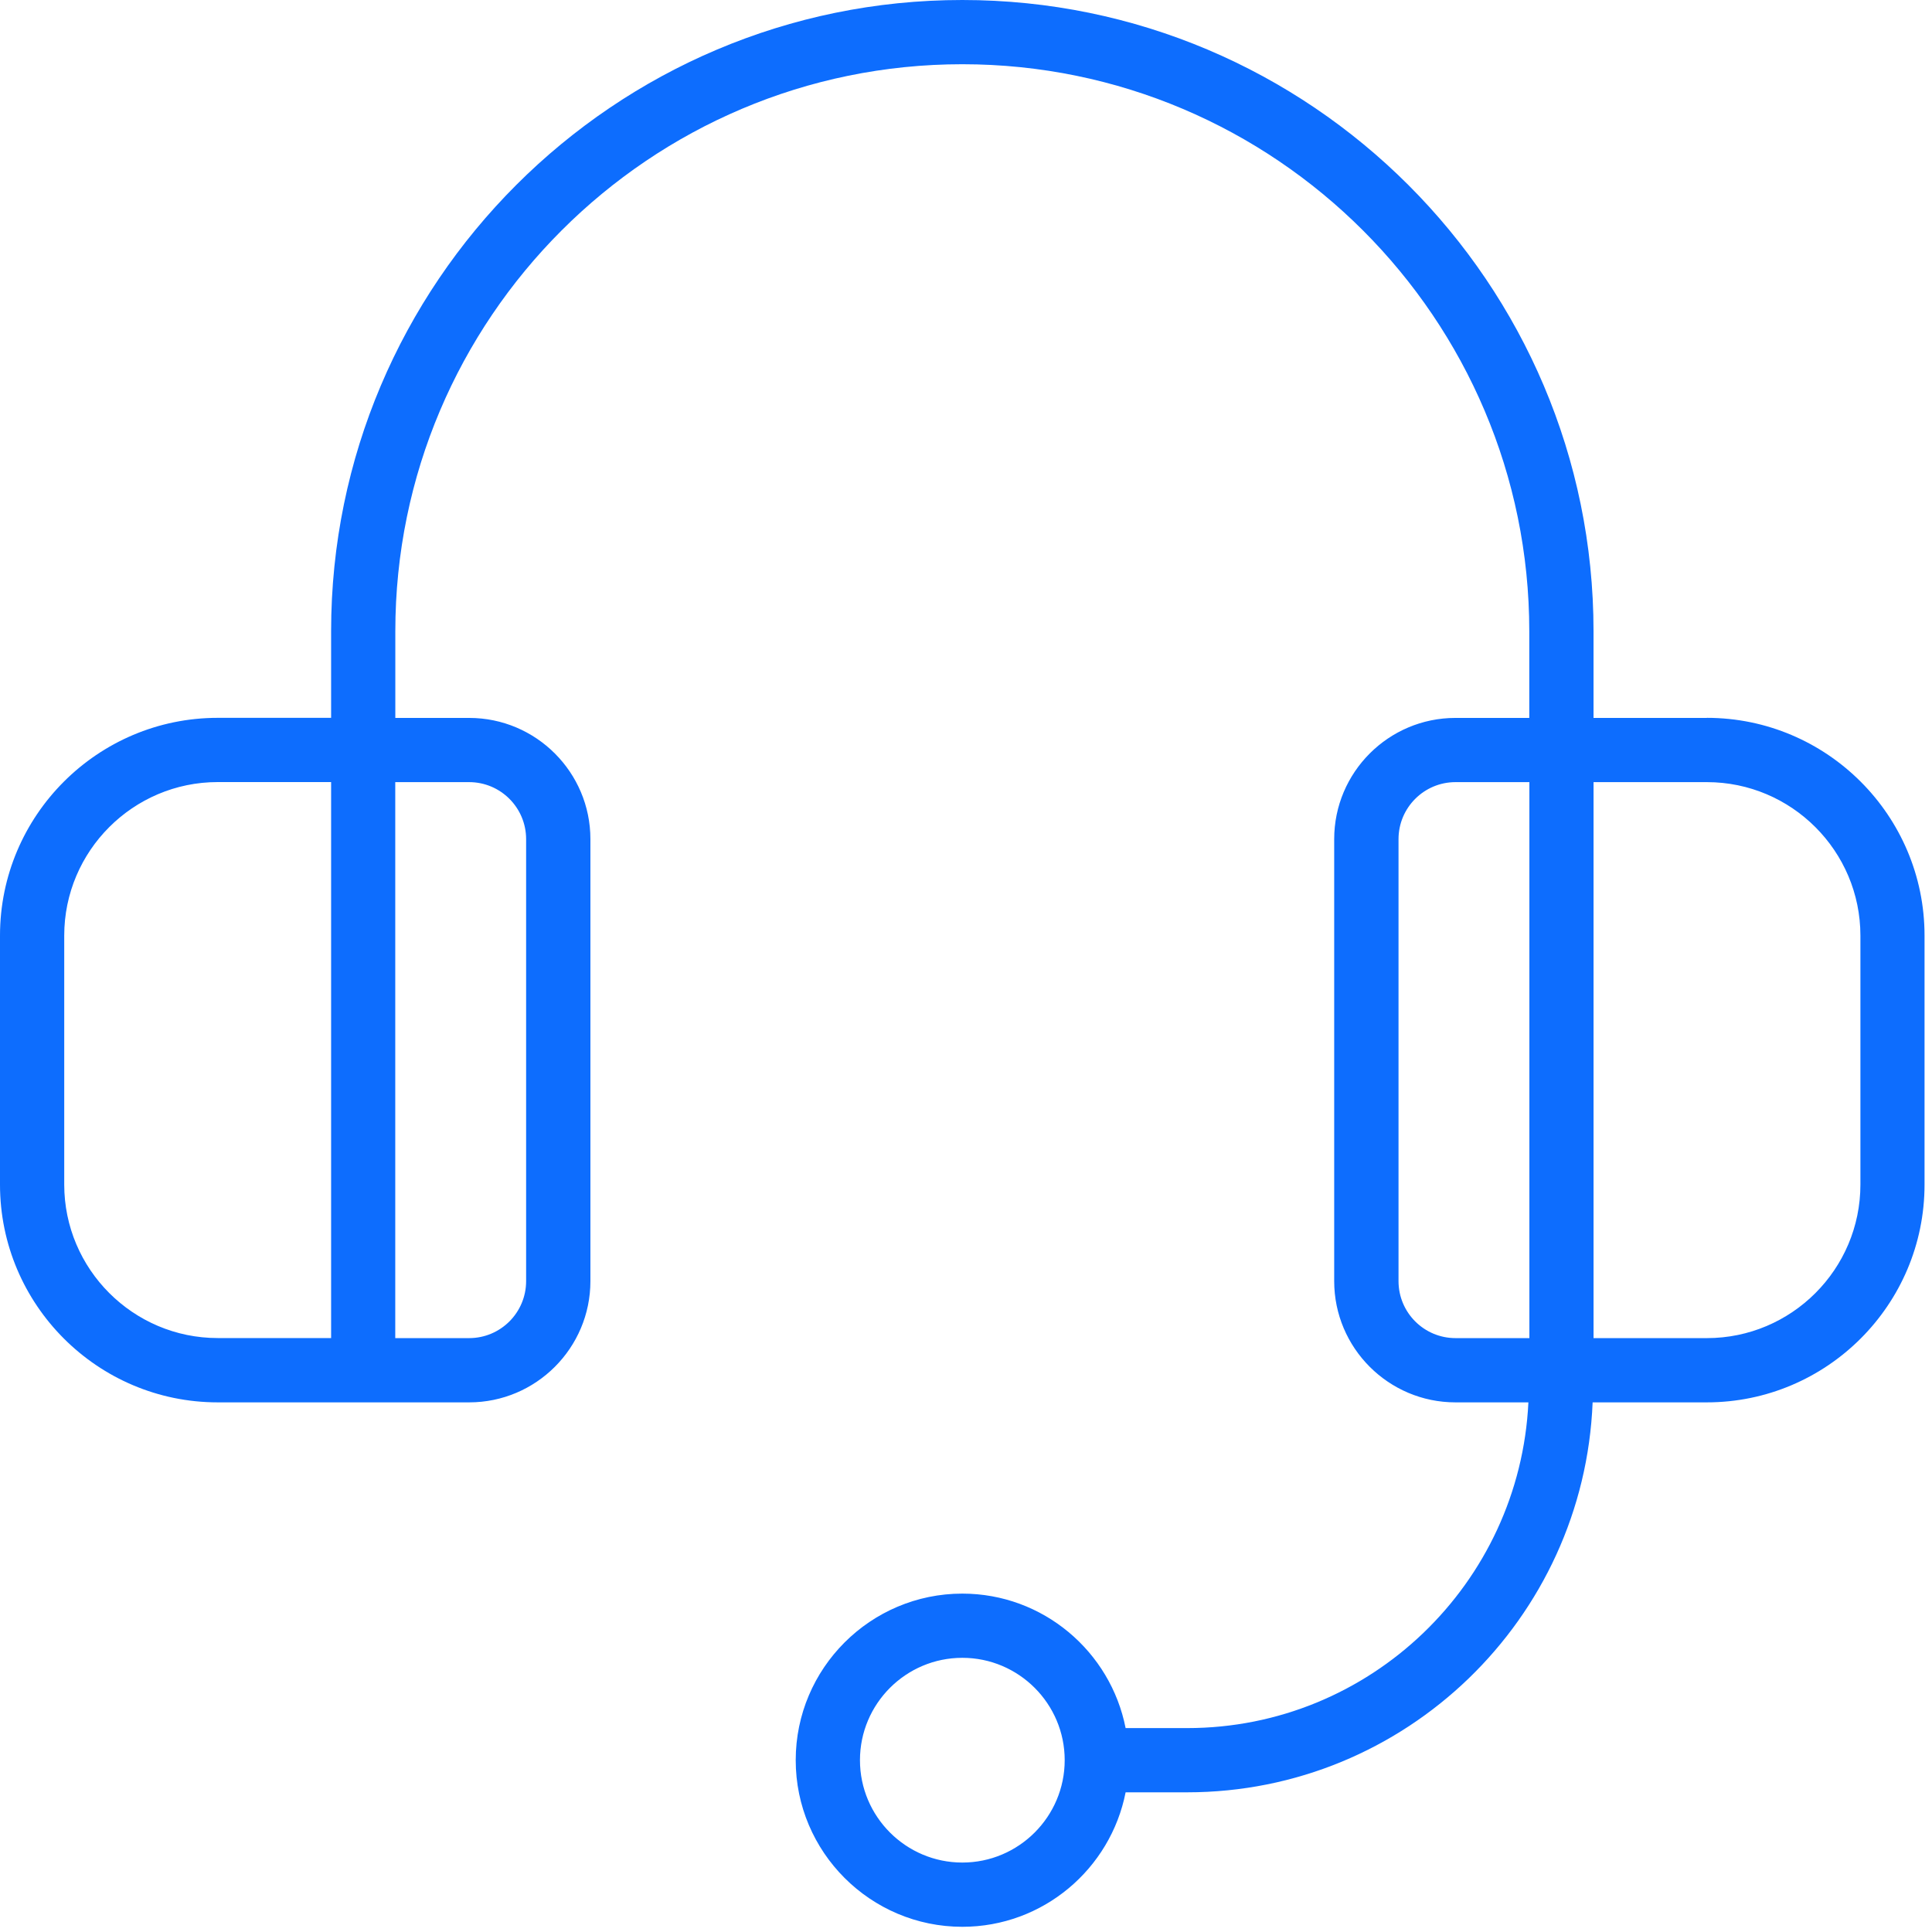 <?xml version="1.0" encoding="UTF-8"?> <svg xmlns="http://www.w3.org/2000/svg" width="94" height="94" viewBox="0 0 94 94" fill="none"><path d="M83.047 34.93H77.532V30.711C77.532 13.777 63.755 8.30361e-07 46.821 8.30361e-07C29.887 -0.004 16.11 13.773 16.11 30.707V34.926H10.594C4.754 34.926 0 39.676 0 45.52V57.637C0 63.477 4.75 68.231 10.594 68.231H22.828C26.082 68.231 28.726 65.582 28.726 62.332V40.828C28.726 37.575 26.078 34.93 22.828 34.93H19.234V30.711C19.234 15.5 31.609 3.125 46.82 3.125C62.031 3.125 74.406 15.5 74.406 30.711V34.93H70.812C67.558 34.93 64.914 37.578 64.914 40.828V62.332C64.914 65.586 67.562 68.231 70.812 68.231H74.363C73.941 77.039 66.668 84.079 57.758 84.079H54.766C54.035 80.356 50.754 77.536 46.821 77.536C42.352 77.536 38.715 81.172 38.715 85.641C38.715 90.11 42.352 93.747 46.821 93.747C50.754 93.747 54.035 90.927 54.766 87.204H57.758C68.391 87.204 77.067 78.762 77.488 68.231H83.043C88.883 68.231 93.637 63.481 93.637 57.637V45.52C93.637 39.68 88.887 34.926 83.043 34.926L83.047 34.93ZM3.125 57.637V45.52C3.125 41.403 6.477 38.051 10.594 38.051H16.11V65.102H10.594C6.477 65.102 3.125 61.75 3.125 57.633V57.637ZM25.598 40.828V62.332C25.598 63.863 24.356 65.105 22.825 65.105H19.231V38.054H22.825C24.356 38.054 25.598 39.297 25.598 40.828ZM46.821 90.621C44.075 90.621 41.841 88.386 41.841 85.64C41.841 82.894 44.075 80.66 46.821 80.66C49.567 80.66 51.802 82.894 51.802 85.64C51.802 88.386 49.567 90.621 46.821 90.621ZM68.044 62.332V40.828C68.044 39.297 69.286 38.054 70.818 38.054H74.411V65.105H70.818C69.286 65.105 68.044 63.863 68.044 62.332ZM90.517 57.636C90.517 61.754 87.166 65.105 83.048 65.105H77.533V38.054H83.048C87.166 38.054 90.517 41.406 90.517 45.523V57.64V57.636Z" fill="#0D6DFE"></path></svg> 